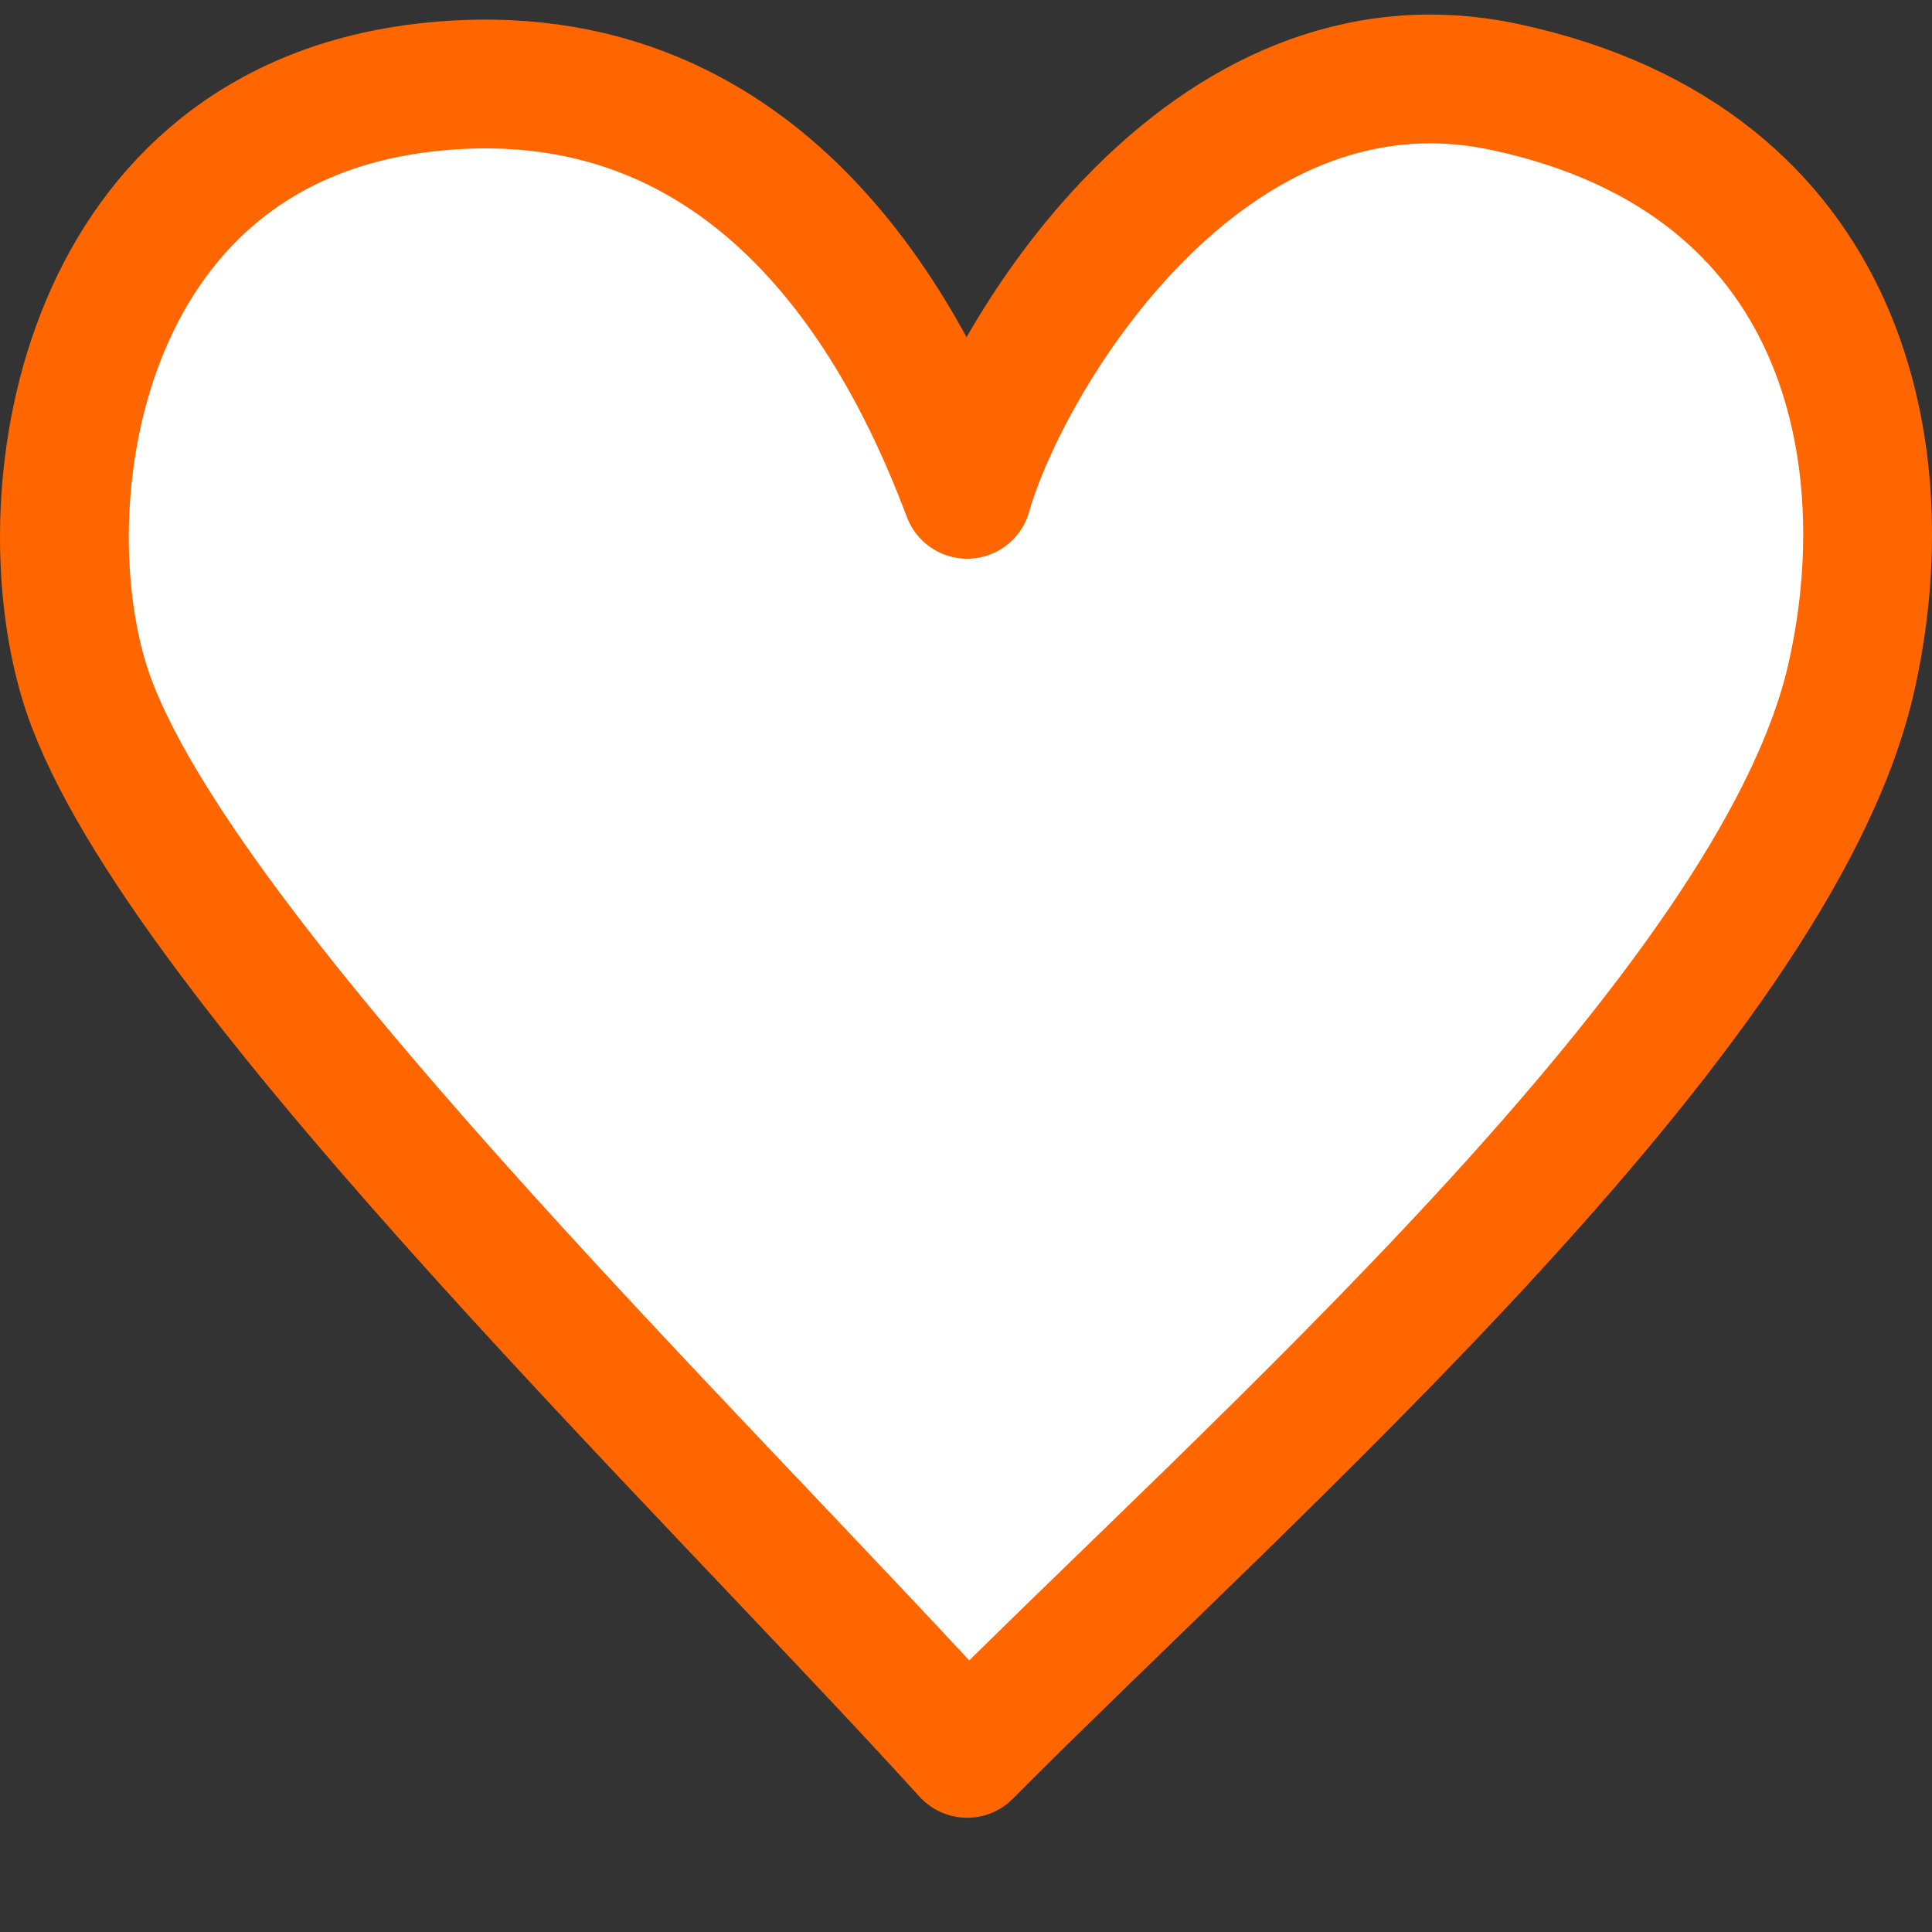 <svg xmlns="http://www.w3.org/2000/svg" width="15" height="15" viewBox="0 0 15 15" fill="none">
  <rect x="0" y="0" width="15" height="15" fill="#333333" stroke="none"/>
  <path d="M3.334 0.676C6.018 0.388 7.111 2.784 7.509 3.838C7.808 2.784 9.356 0.177 11.686 0.676C14.37 1.251 14.764 3.568 14.37 5.276C13.774 7.863 9.697 11.409 7.509 13.613C5.421 11.313 1.245 7.288 0.649 5.276C0.207 3.787 0.649 0.963 3.334 0.676Z" fill="white" stroke="#FF6600" stroke-linejoin="round"/>
</svg>
